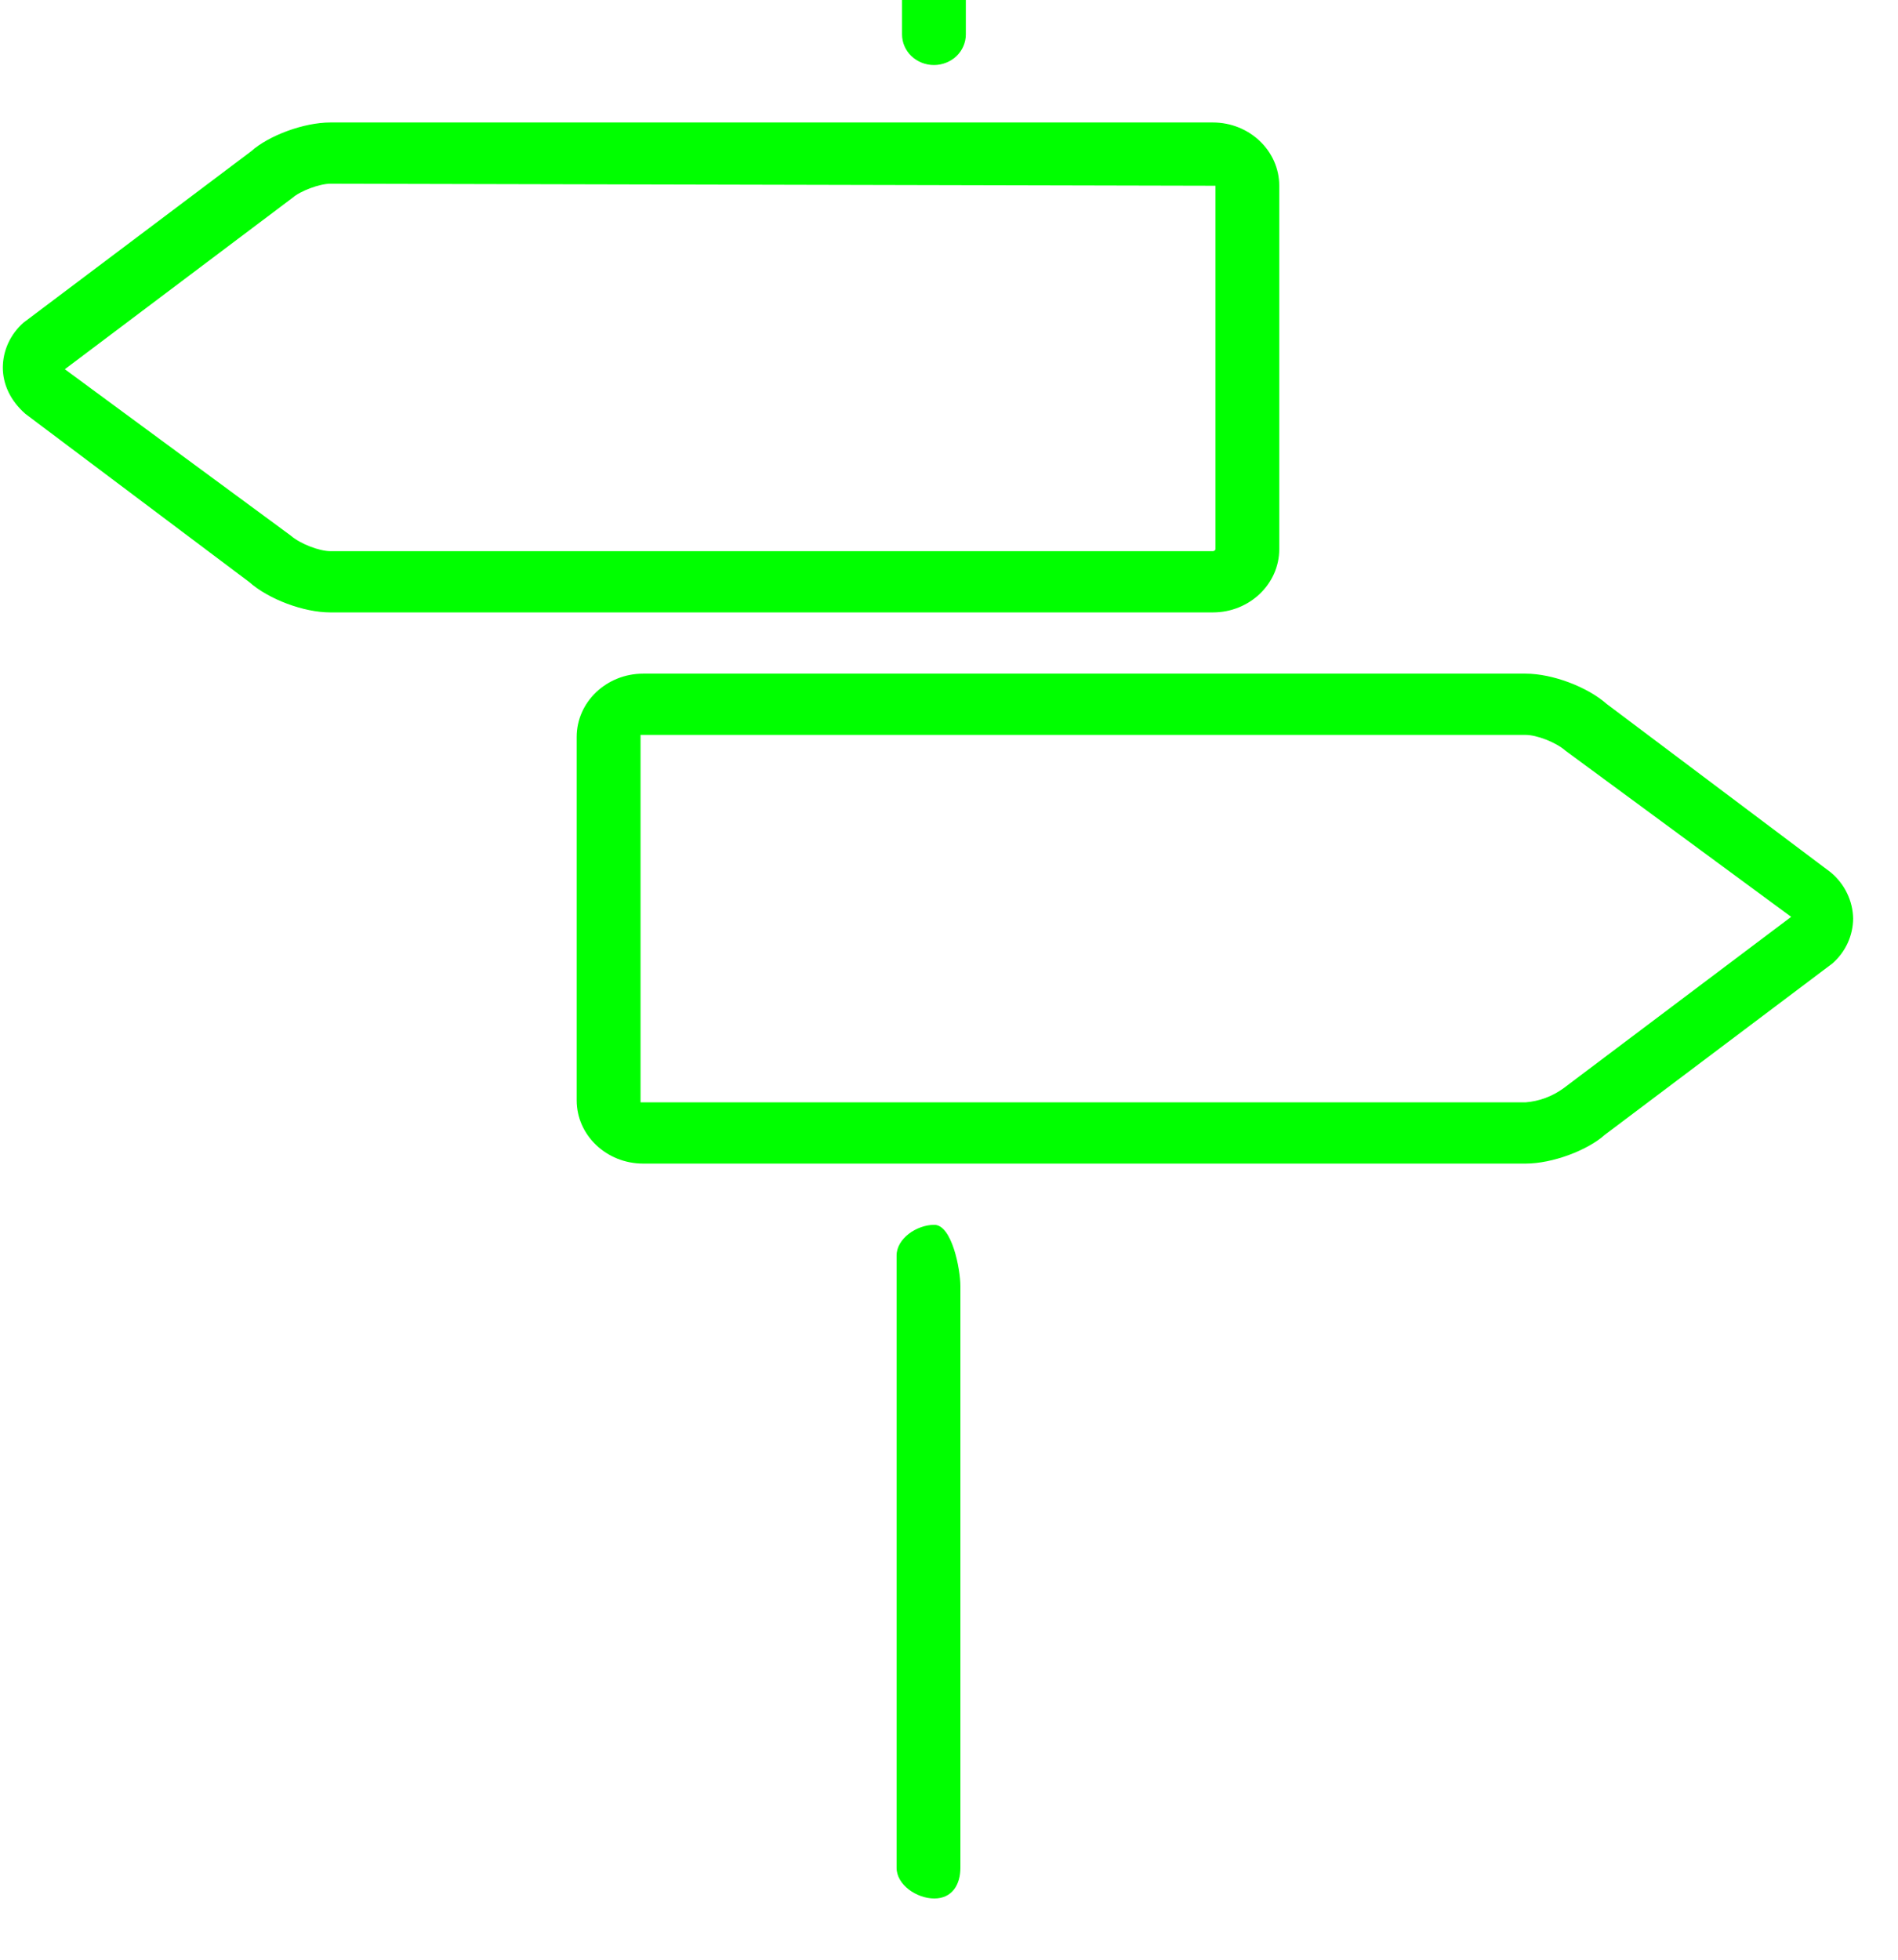 <svg width="31" height="32" viewBox="0 0 31 32" fill="none" xmlns="http://www.w3.org/2000/svg">
<g clip-path="url(#clip0_23_165)">
<path d="M15.686 30.5V21C15.686 20.724 15.548 20 15.26 20C14.972 20 14.644 20.224 14.644 20.5V30.5C14.644 30.776 14.971 31 15.26 31C15.549 31 15.686 30.776 15.686 30.5Z" fill="#00FF00"/>
<path d="M15.775 0.562V-0.5C15.775 -0.633 15.72 -0.76 15.623 -0.854C15.525 -0.947 15.392 -1 15.254 -1C15.116 -1 14.983 -0.947 14.886 -0.854C14.788 -0.76 14.733 -0.633 14.733 -0.5V0.562C14.733 0.695 14.788 0.822 14.886 0.916C14.983 1.009 15.116 1.062 15.254 1.062C15.392 1.062 15.525 1.009 15.623 0.916C15.72 0.822 15.775 0.695 15.775 0.562Z" fill="#00FF00"/>
<path d="M4.101 2.471L0.383 5.269C0.278 5.362 0.193 5.475 0.135 5.601C0.077 5.727 0.047 5.862 0.046 6C0.046 6.275 0.169 6.542 0.415 6.758L4.069 9.503C4.389 9.786 4.959 10 5.396 10H19.81C20.407 10 20.894 9.537 20.894 8.967V3.033C20.894 2.463 20.407 2 19.81 2H5.396C4.959 2 4.389 2.214 4.101 2.471ZM19.852 8.967C19.852 8.982 19.833 9 19.81 9H5.396C5.219 9 4.905 8.883 4.744 8.742L1.059 6.029L4.776 3.231C4.906 3.117 5.219 3 5.396 3L19.852 3.033V8.967Z" fill="#00FF00"/>
<path d="M26.245 11.497C25.925 11.214 25.354 11 24.918 11H10.504C9.906 11 9.419 11.463 9.419 12.033V17.968C9.419 18.537 9.906 19 10.504 19H24.918C25.354 19 25.925 18.786 26.213 18.529L29.93 15.731C30.036 15.638 30.12 15.525 30.178 15.399C30.236 15.273 30.266 15.137 30.267 15C30.265 14.856 30.231 14.714 30.167 14.583C30.104 14.452 30.012 14.336 29.898 14.242L26.245 11.497ZM10.462 12H24.918C25.095 12 25.409 12.117 25.569 12.258L29.255 14.971L25.538 17.769C25.358 17.901 25.143 17.982 24.918 18H10.462V12Z" fill="#00FF00"/>
</g>
<defs>
<clipPath id="clip0_23_165">
<rect width="30.229" height="32" fill="white" transform="translate(0.046)"/>
</clipPath>
</defs>
</svg>
